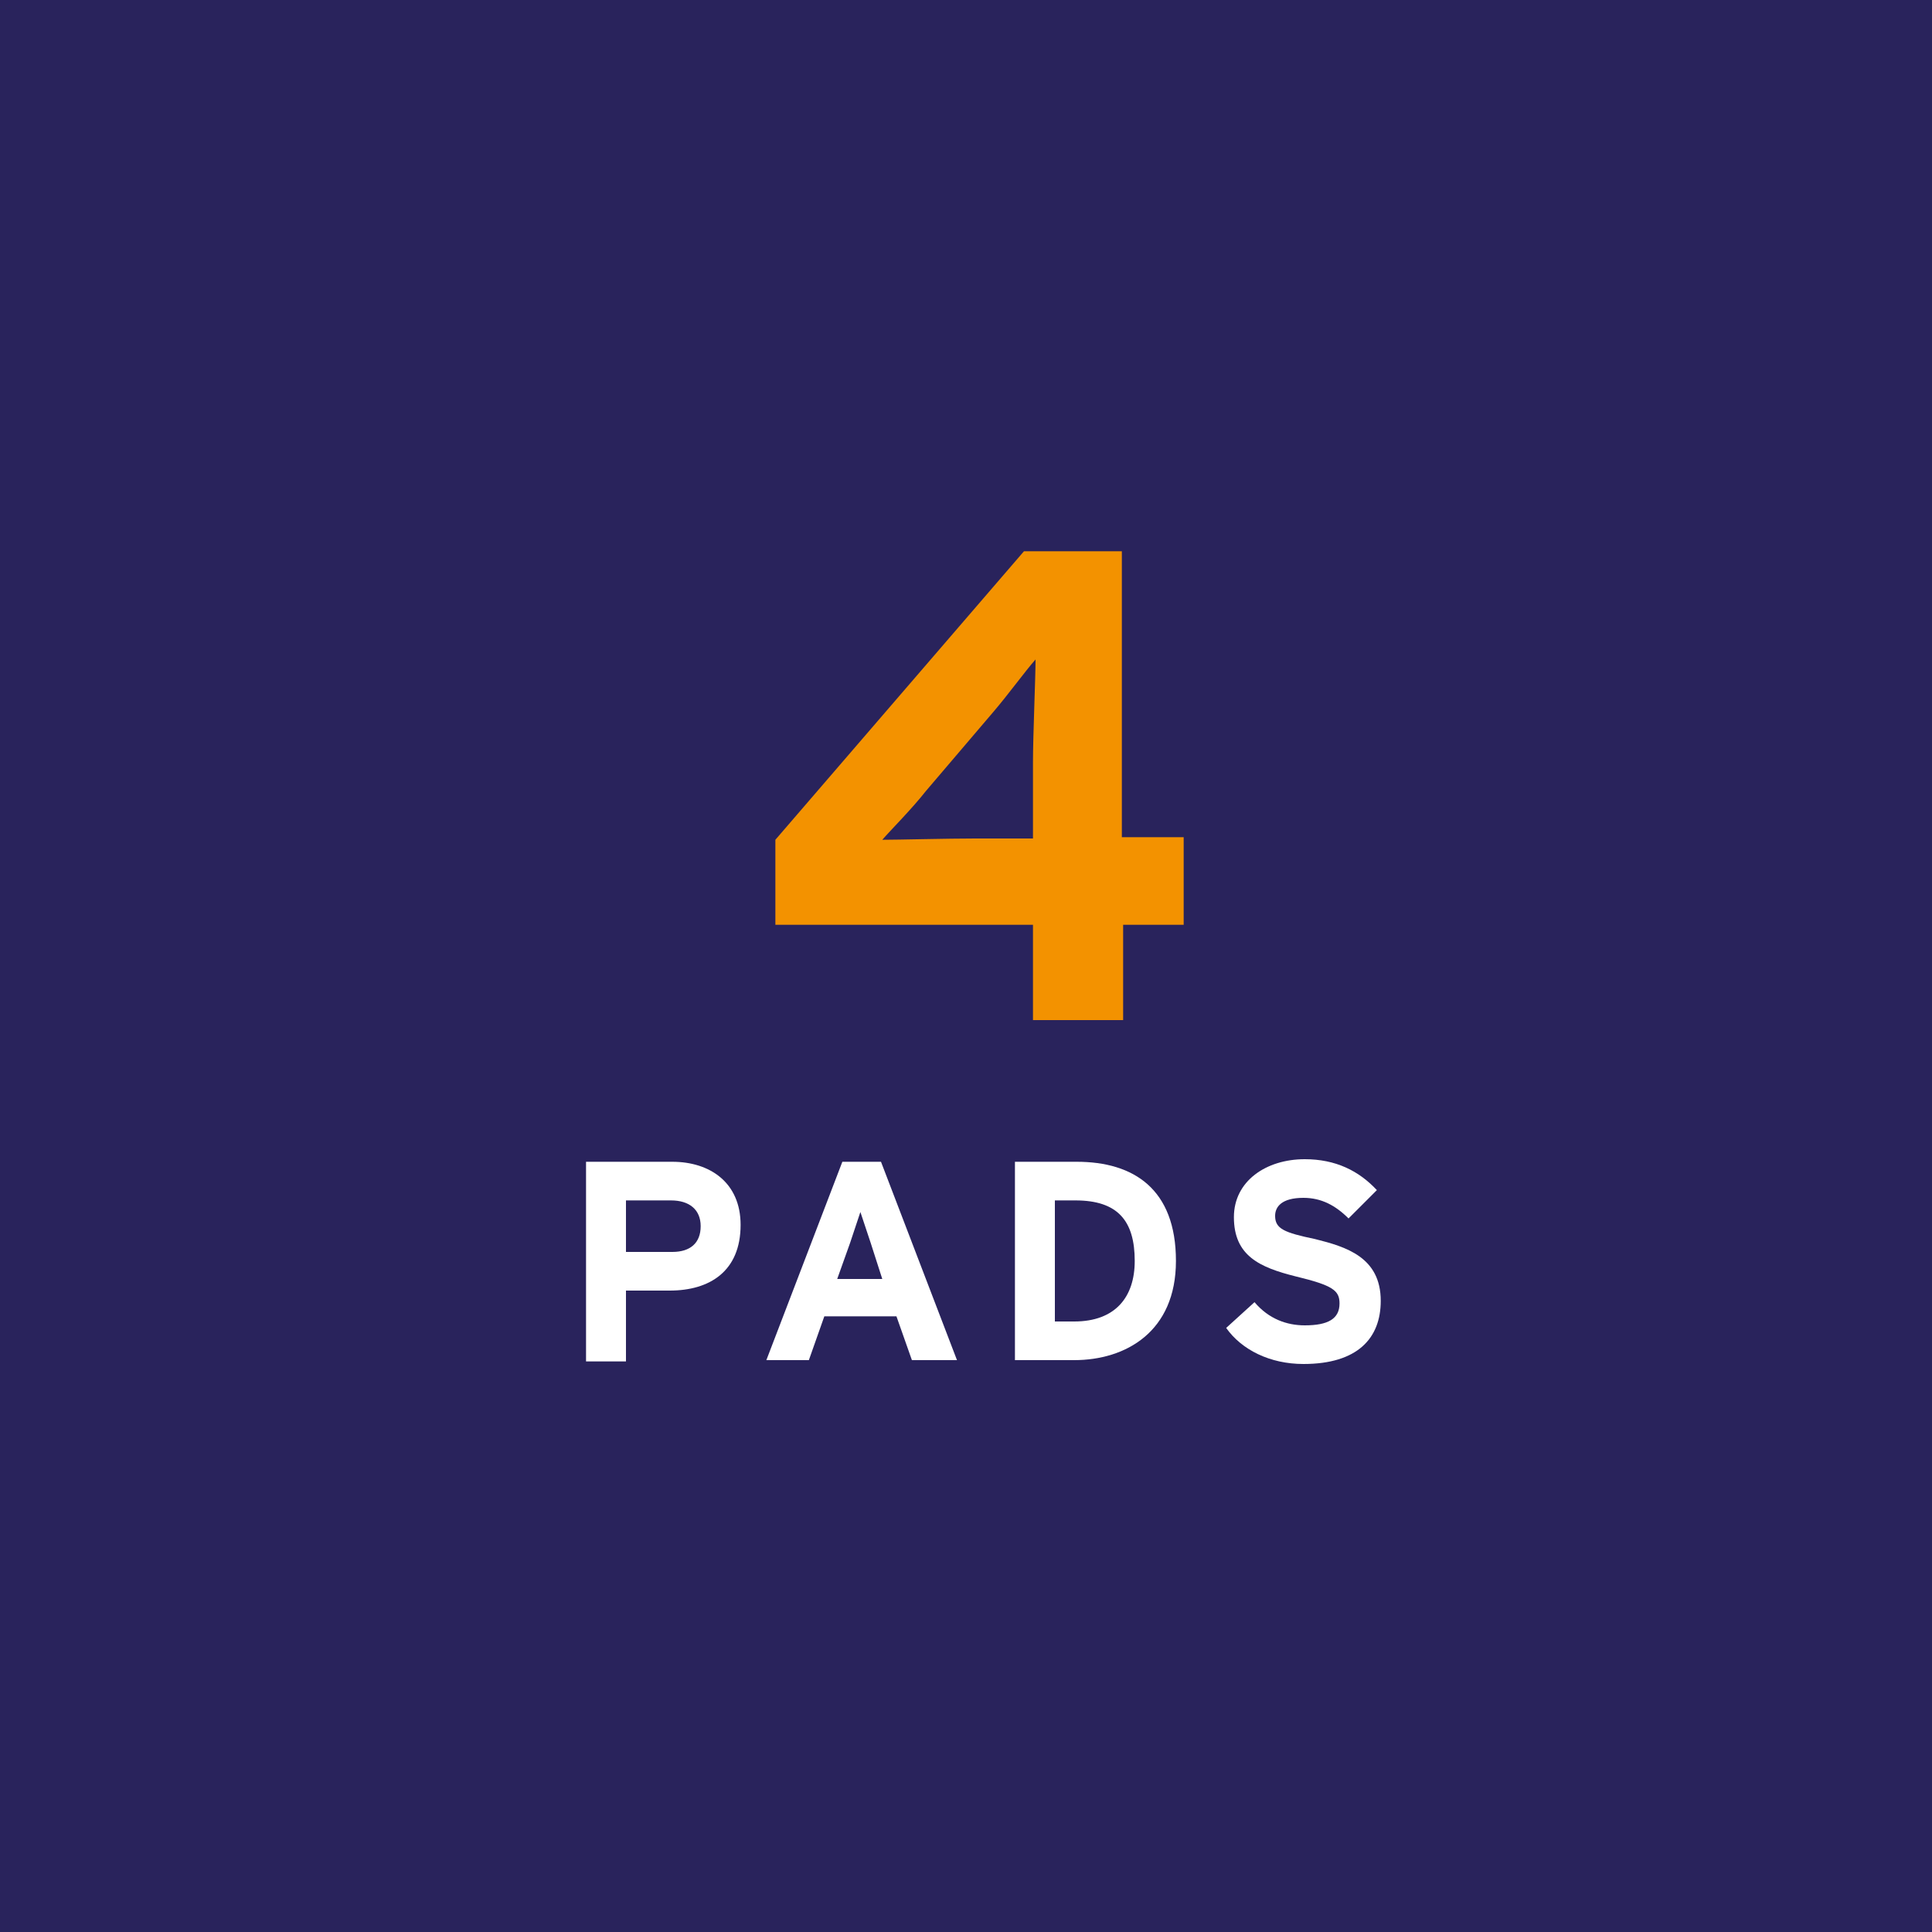 <?xml version="1.0" encoding="utf-8"?>
<!-- Generator: Adobe Illustrator 24.0.3, SVG Export Plug-In . SVG Version: 6.00 Build 0)  -->
<svg version="1.1" id="Layer_1" xmlns="http://www.w3.org/2000/svg" xmlns:xlink="http://www.w3.org/1999/xlink" x="0px" y="0px"
	 viewBox="0 0 150 150" style="enable-background:new 0 0 150 150;" xml:space="preserve">
<style type="text/css">
	.st0{fill:#29235C;}
	.st1{fill:#F39200;}
	.st2{fill:#FFFFFF;}
</style>
<rect class="st0" width="150" height="150"/>
<g>
	<path class="st1" d="M87.2,71.8v7.4h-7v-7.4H60.2v-6.6l19.3-22.4h7.6v22.2h4.8v6.8H87.2z M77.1,55.3l-5.2,6.1
		c-1.1,1.4-2.7,3-3.4,3.8c1.2,0,5.1-0.1,7.2-0.1h4.5v-5.9c0-2.1,0.2-6.6,0.2-8C79.6,52.1,78.3,53.9,77.1,55.3z"/>
	<path class="st2" d="M52,100.2h-3.4v5.5h-3.1V90.2h6.7c2.9,0,5.3,1.6,5.3,4.9C57.5,98.7,55.1,100.2,52,100.2z M52.1,93.2h-3.5v4
		h3.6c1.4,0,2.2-0.7,2.2-2C54.4,93.9,53.5,93.2,52.1,93.2z"/>
	<path class="st2" d="M70.8,105.6l-1.2-3.4H64l-1.2,3.4h-3.3l5.9-15.4h3l5.9,15.4H70.8z M67.6,96.5c-0.3-0.9-0.6-1.8-0.8-2.4
		c-0.2,0.6-0.5,1.5-0.8,2.4l-1,2.8h3.5L67.6,96.5z"/>
	<path class="st2" d="M83.4,105.6h-4.6V90.2h4.8c4.4,0,7.7,2.1,7.7,7.7C91.3,103.4,87.4,105.6,83.4,105.6z M83.5,93.2h-1.6v9.4h1.5
		c3.2,0,4.7-1.9,4.7-4.7C88.1,94.8,86.8,93.2,83.5,93.2z"/>
	<path class="st2" d="M101.2,105.9c-2.6,0-4.8-1.1-6-2.8l2.2-2c1.1,1.3,2.5,1.8,3.9,1.8c1.8,0,2.7-0.5,2.7-1.7c0-1-0.5-1.4-3.4-2.1
		c-2.8-0.7-4.8-1.6-4.8-4.6c0-2.8,2.5-4.5,5.5-4.5c2.4,0,4.2,0.9,5.6,2.4l-2.2,2.2c-1-1-2.1-1.6-3.5-1.6c-1.7,0-2.2,0.7-2.2,1.4
		c0,1,0.7,1.3,3.1,1.8c2.4,0.6,5.1,1.4,5.1,4.8C107.2,103.9,105.4,105.9,101.2,105.9z"/>
</g>
</svg>

